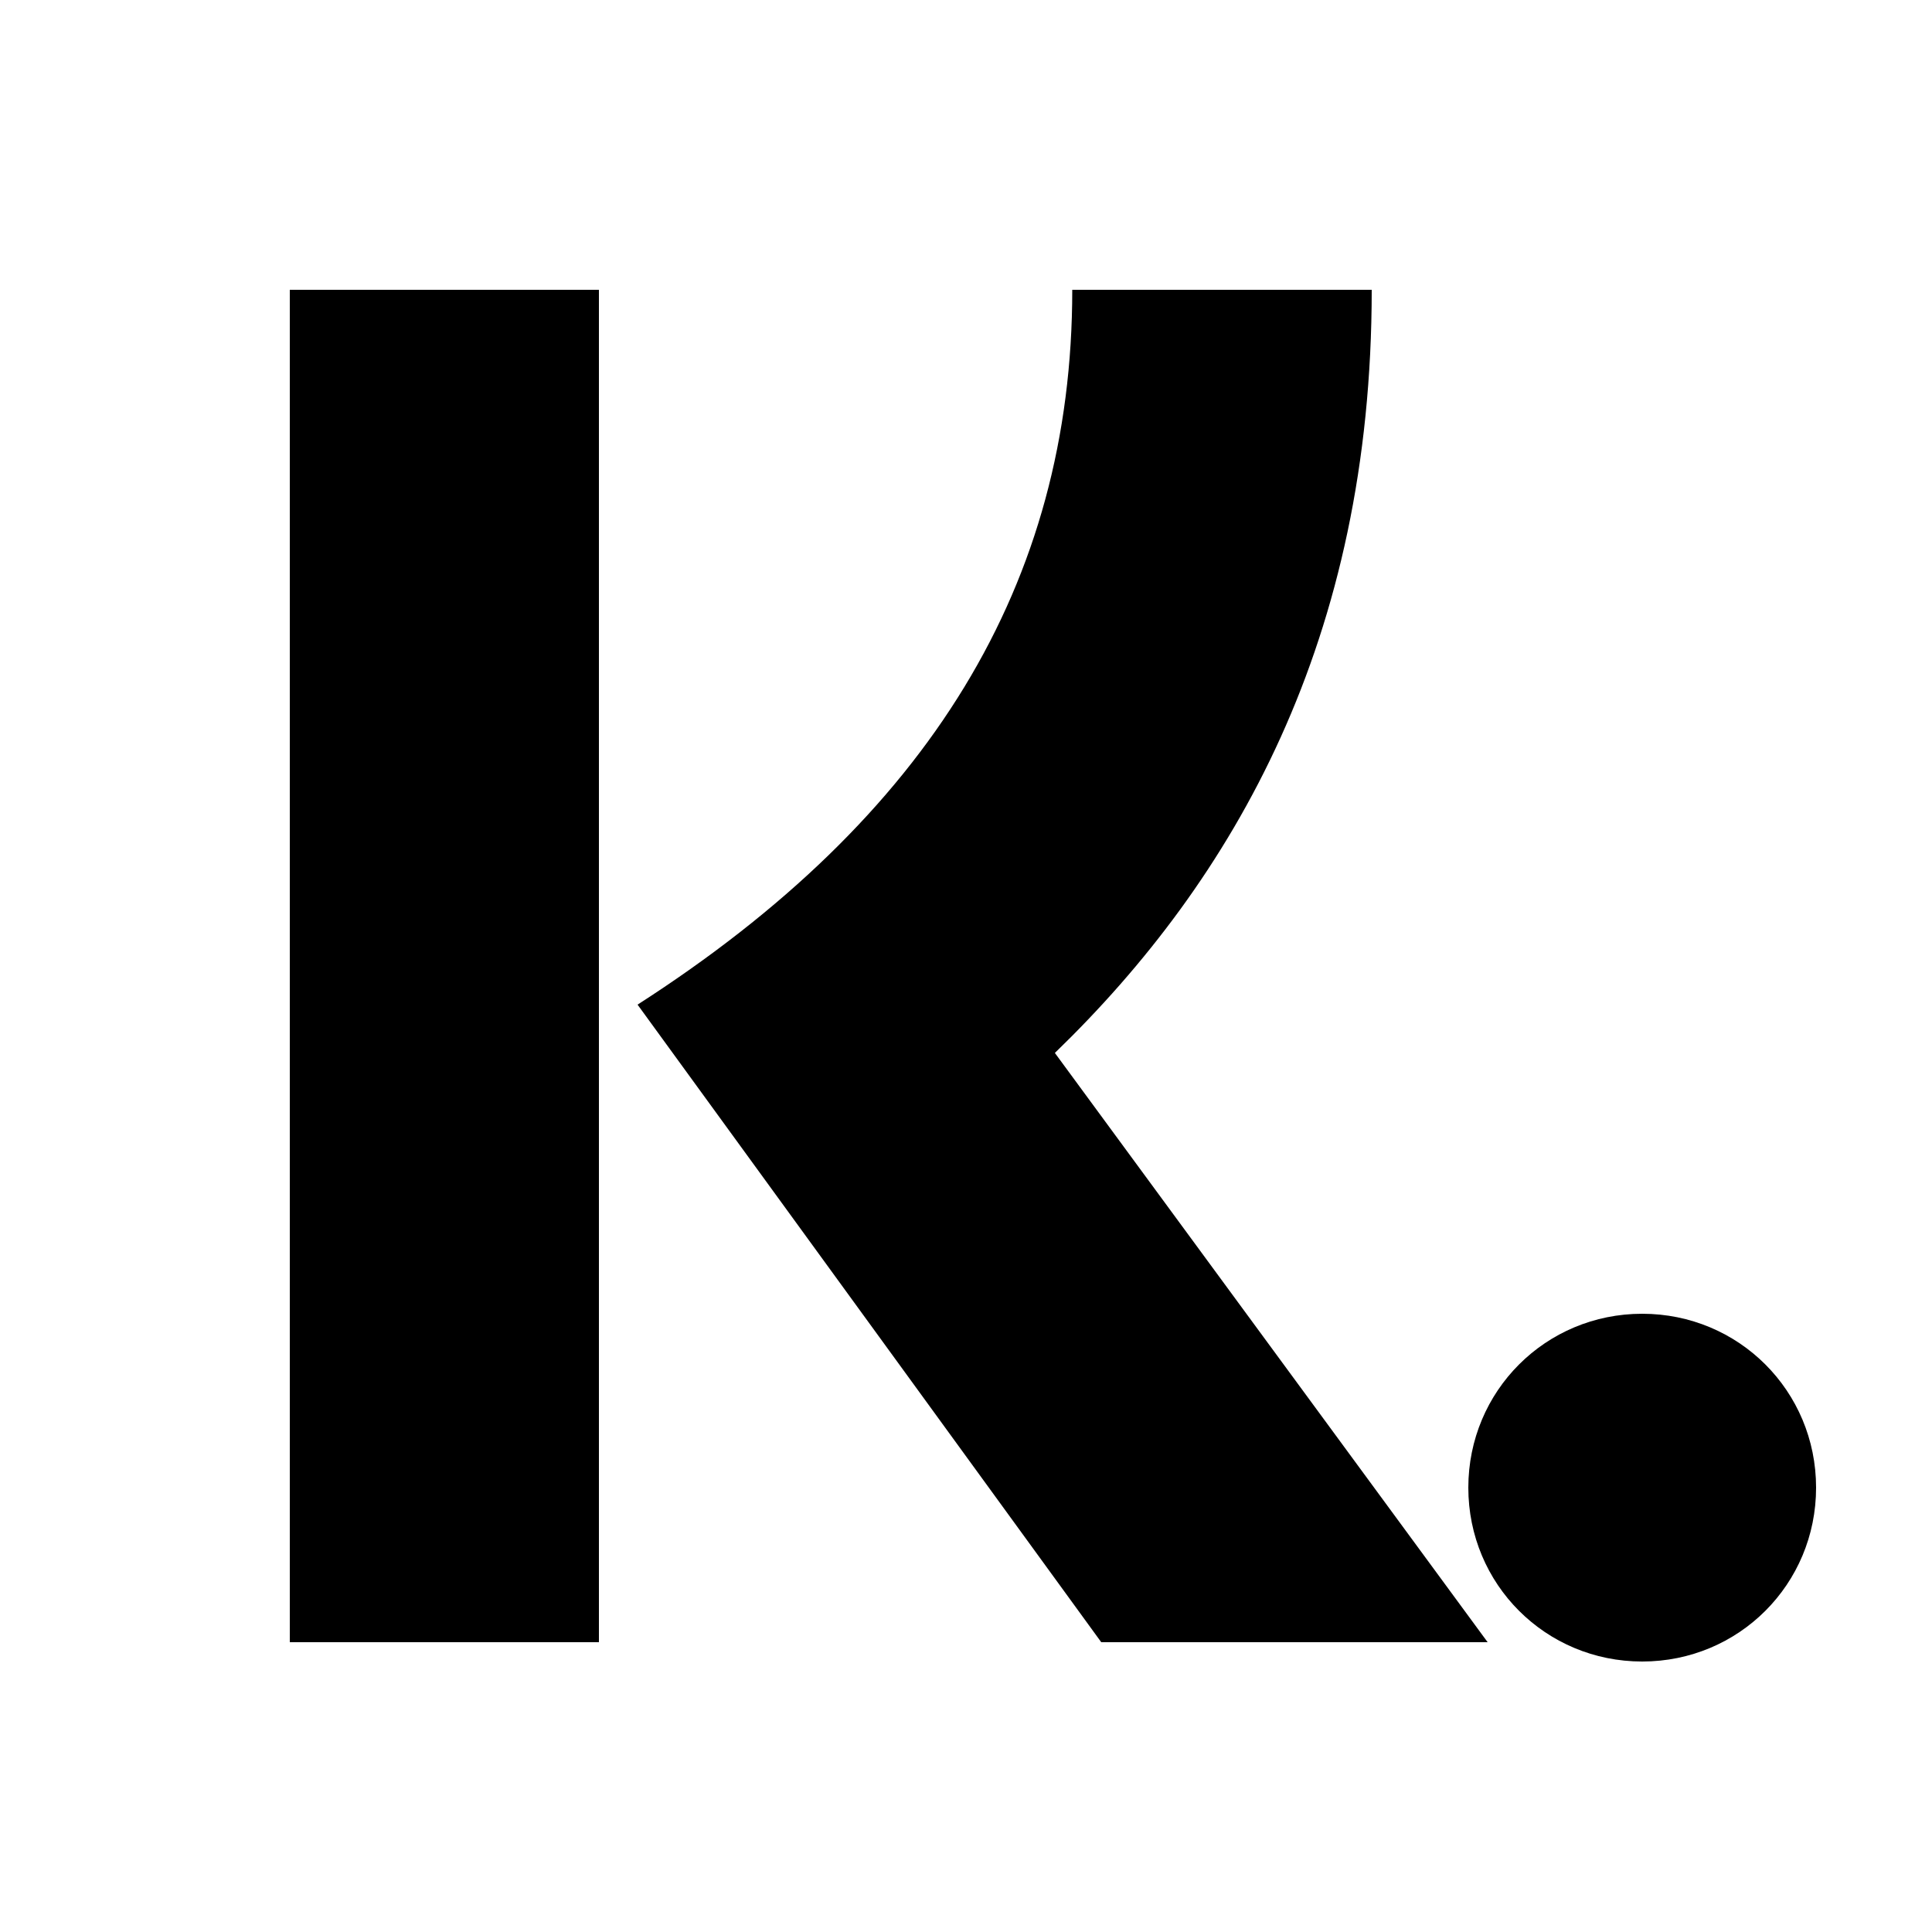 <?xml version="1.0" encoding="UTF-8"?><svg xmlns="http://www.w3.org/2000/svg" width="1024" height="1024" viewBox="0 0 1 1.0"><title>klarna-k</title><path id="logo-klarna-k" fill-rule="evenodd" d="M .15,.85 L .15,.15 L .31,.15 L .31,.85 L .15,.85 zM .71,.15 C .71,.331 .639,.455 .546,.545 L .77,.85 L .57,.85 L .33,.52 C .481,.423 .555,.302 .555,.15 L .71,.15 zM .76,.77 C .76,.72 .8,.68 .85,.68 C .9,.68 .94,.72 .94,.77 C .94,.82 .9,.86 .85,.86 C .8,.86 .76,.82 .76,.77 z" /></svg>